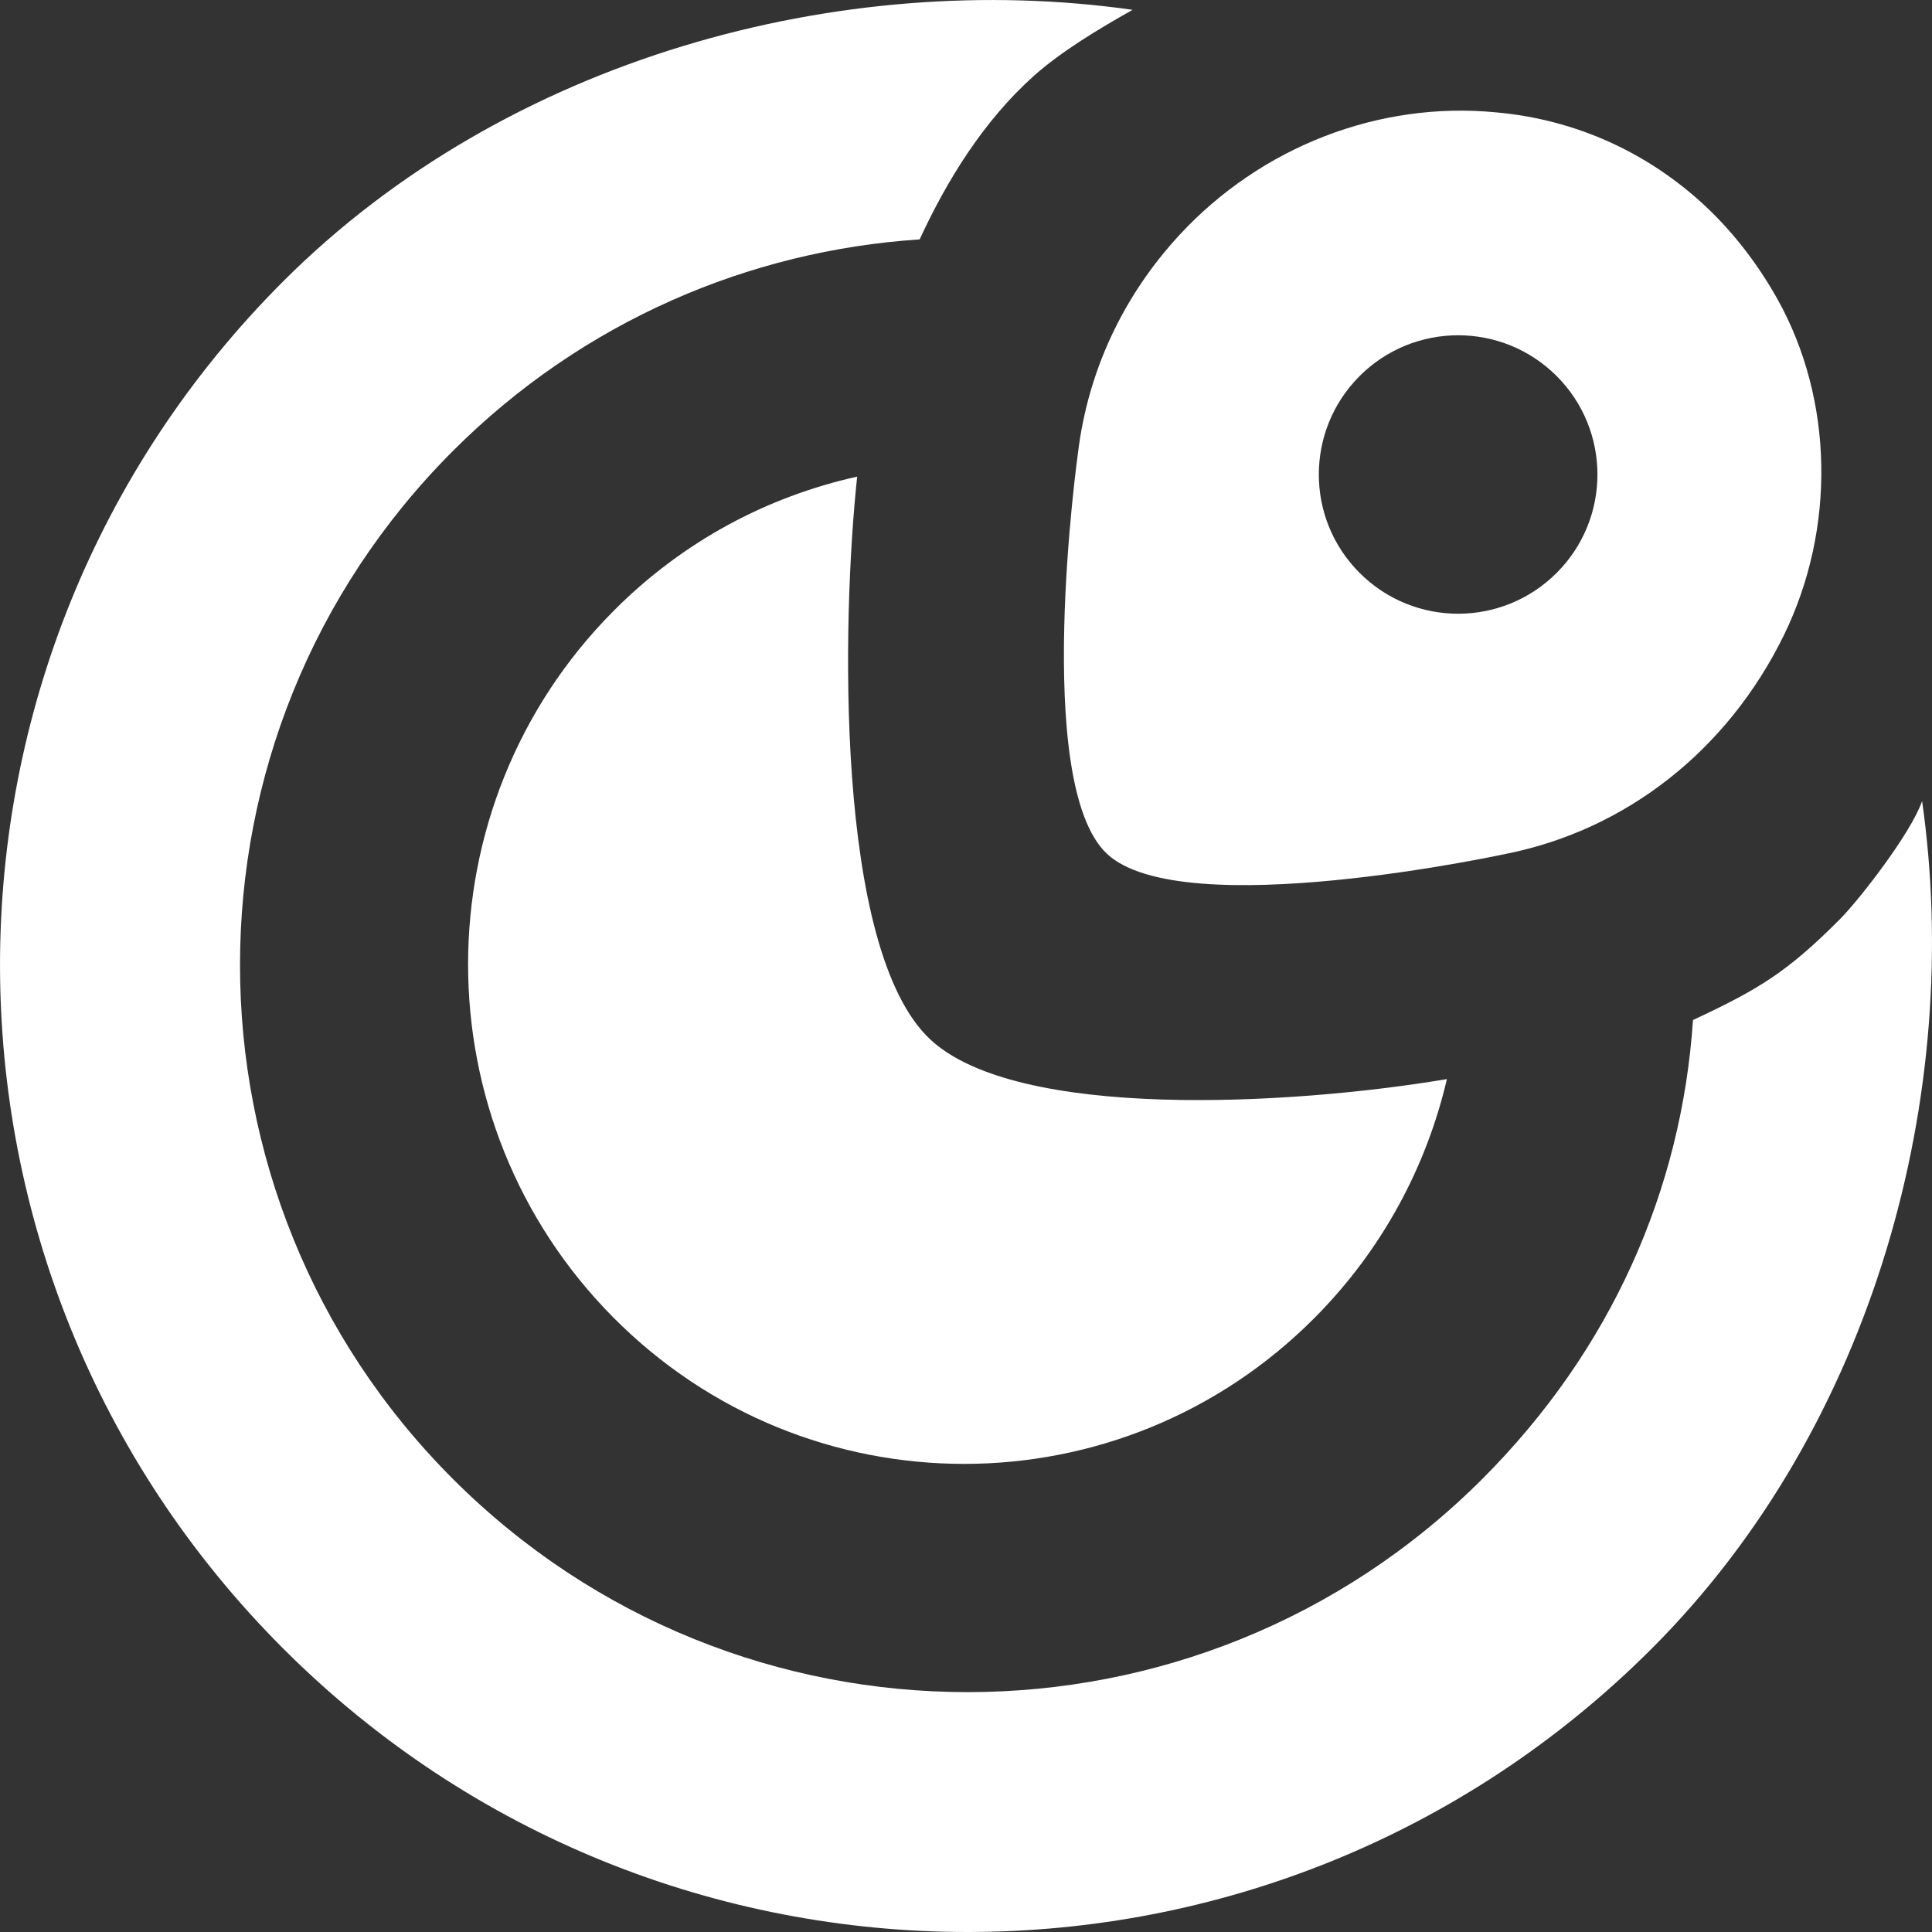 <svg width="24" height="24" viewBox="0 0 24 24" fill="none" xmlns="http://www.w3.org/2000/svg">
<rect x="0" y="0" width="24" height="24" fill="#333333" stroke="none"/>
<path fill-rule="evenodd" clip-rule="evenodd" d="M23.877 9.951C23.737 10.356 23.088 11.186 22.857 11.418C22.207 12.07 21.857 12.286 21.031 12.671C20.89 14.776 20.02 16.766 18.411 18.375C14.881 21.902 9.158 21.902 5.629 18.375C2.099 14.847 2.099 9.127 5.629 5.599C7.242 3.987 9.313 3.112 11.424 2.974C11.765 2.237 12.217 1.504 12.84 0.945C13.184 0.637 13.655 0.356 14.07 0.122C10.456 -0.391 6.3 0.714 3.52 3.493C-1.173 8.184 -1.173 15.79 3.52 20.481C8.214 25.173 15.824 25.173 20.517 20.481C23.298 17.701 24.391 13.564 23.877 9.951ZM11.555 12.911C10.365 11.798 10.46 7.678 10.648 5.921C9.538 6.167 8.483 6.722 7.62 7.591C5.213 10.014 5.213 13.944 7.62 16.367C10.026 18.791 13.927 18.791 16.334 16.367C17.174 15.521 17.72 14.491 17.974 13.405C16.011 13.734 12.629 13.917 11.555 12.911ZM21.184 2.56C21.532 2.886 21.836 3.28 22.081 3.717C22.778 4.967 22.807 6.567 22.16 7.891C21.461 9.318 20.206 10.306 18.717 10.605C18.717 10.605 14.687 11.482 13.752 10.607C12.816 9.733 13.391 5.627 13.391 5.627C13.513 4.617 13.948 3.681 14.649 2.922C15.665 1.821 17.134 1.254 18.586 1.396C19.574 1.484 20.472 1.895 21.184 2.56ZM16.89 7.117C17.566 7.793 18.661 7.793 19.337 7.117C20.013 6.442 20.013 5.347 19.337 4.671C18.661 3.996 17.566 3.996 16.89 4.671C16.214 5.347 16.214 6.442 16.89 7.117Z" fill="white"/>
</svg>
